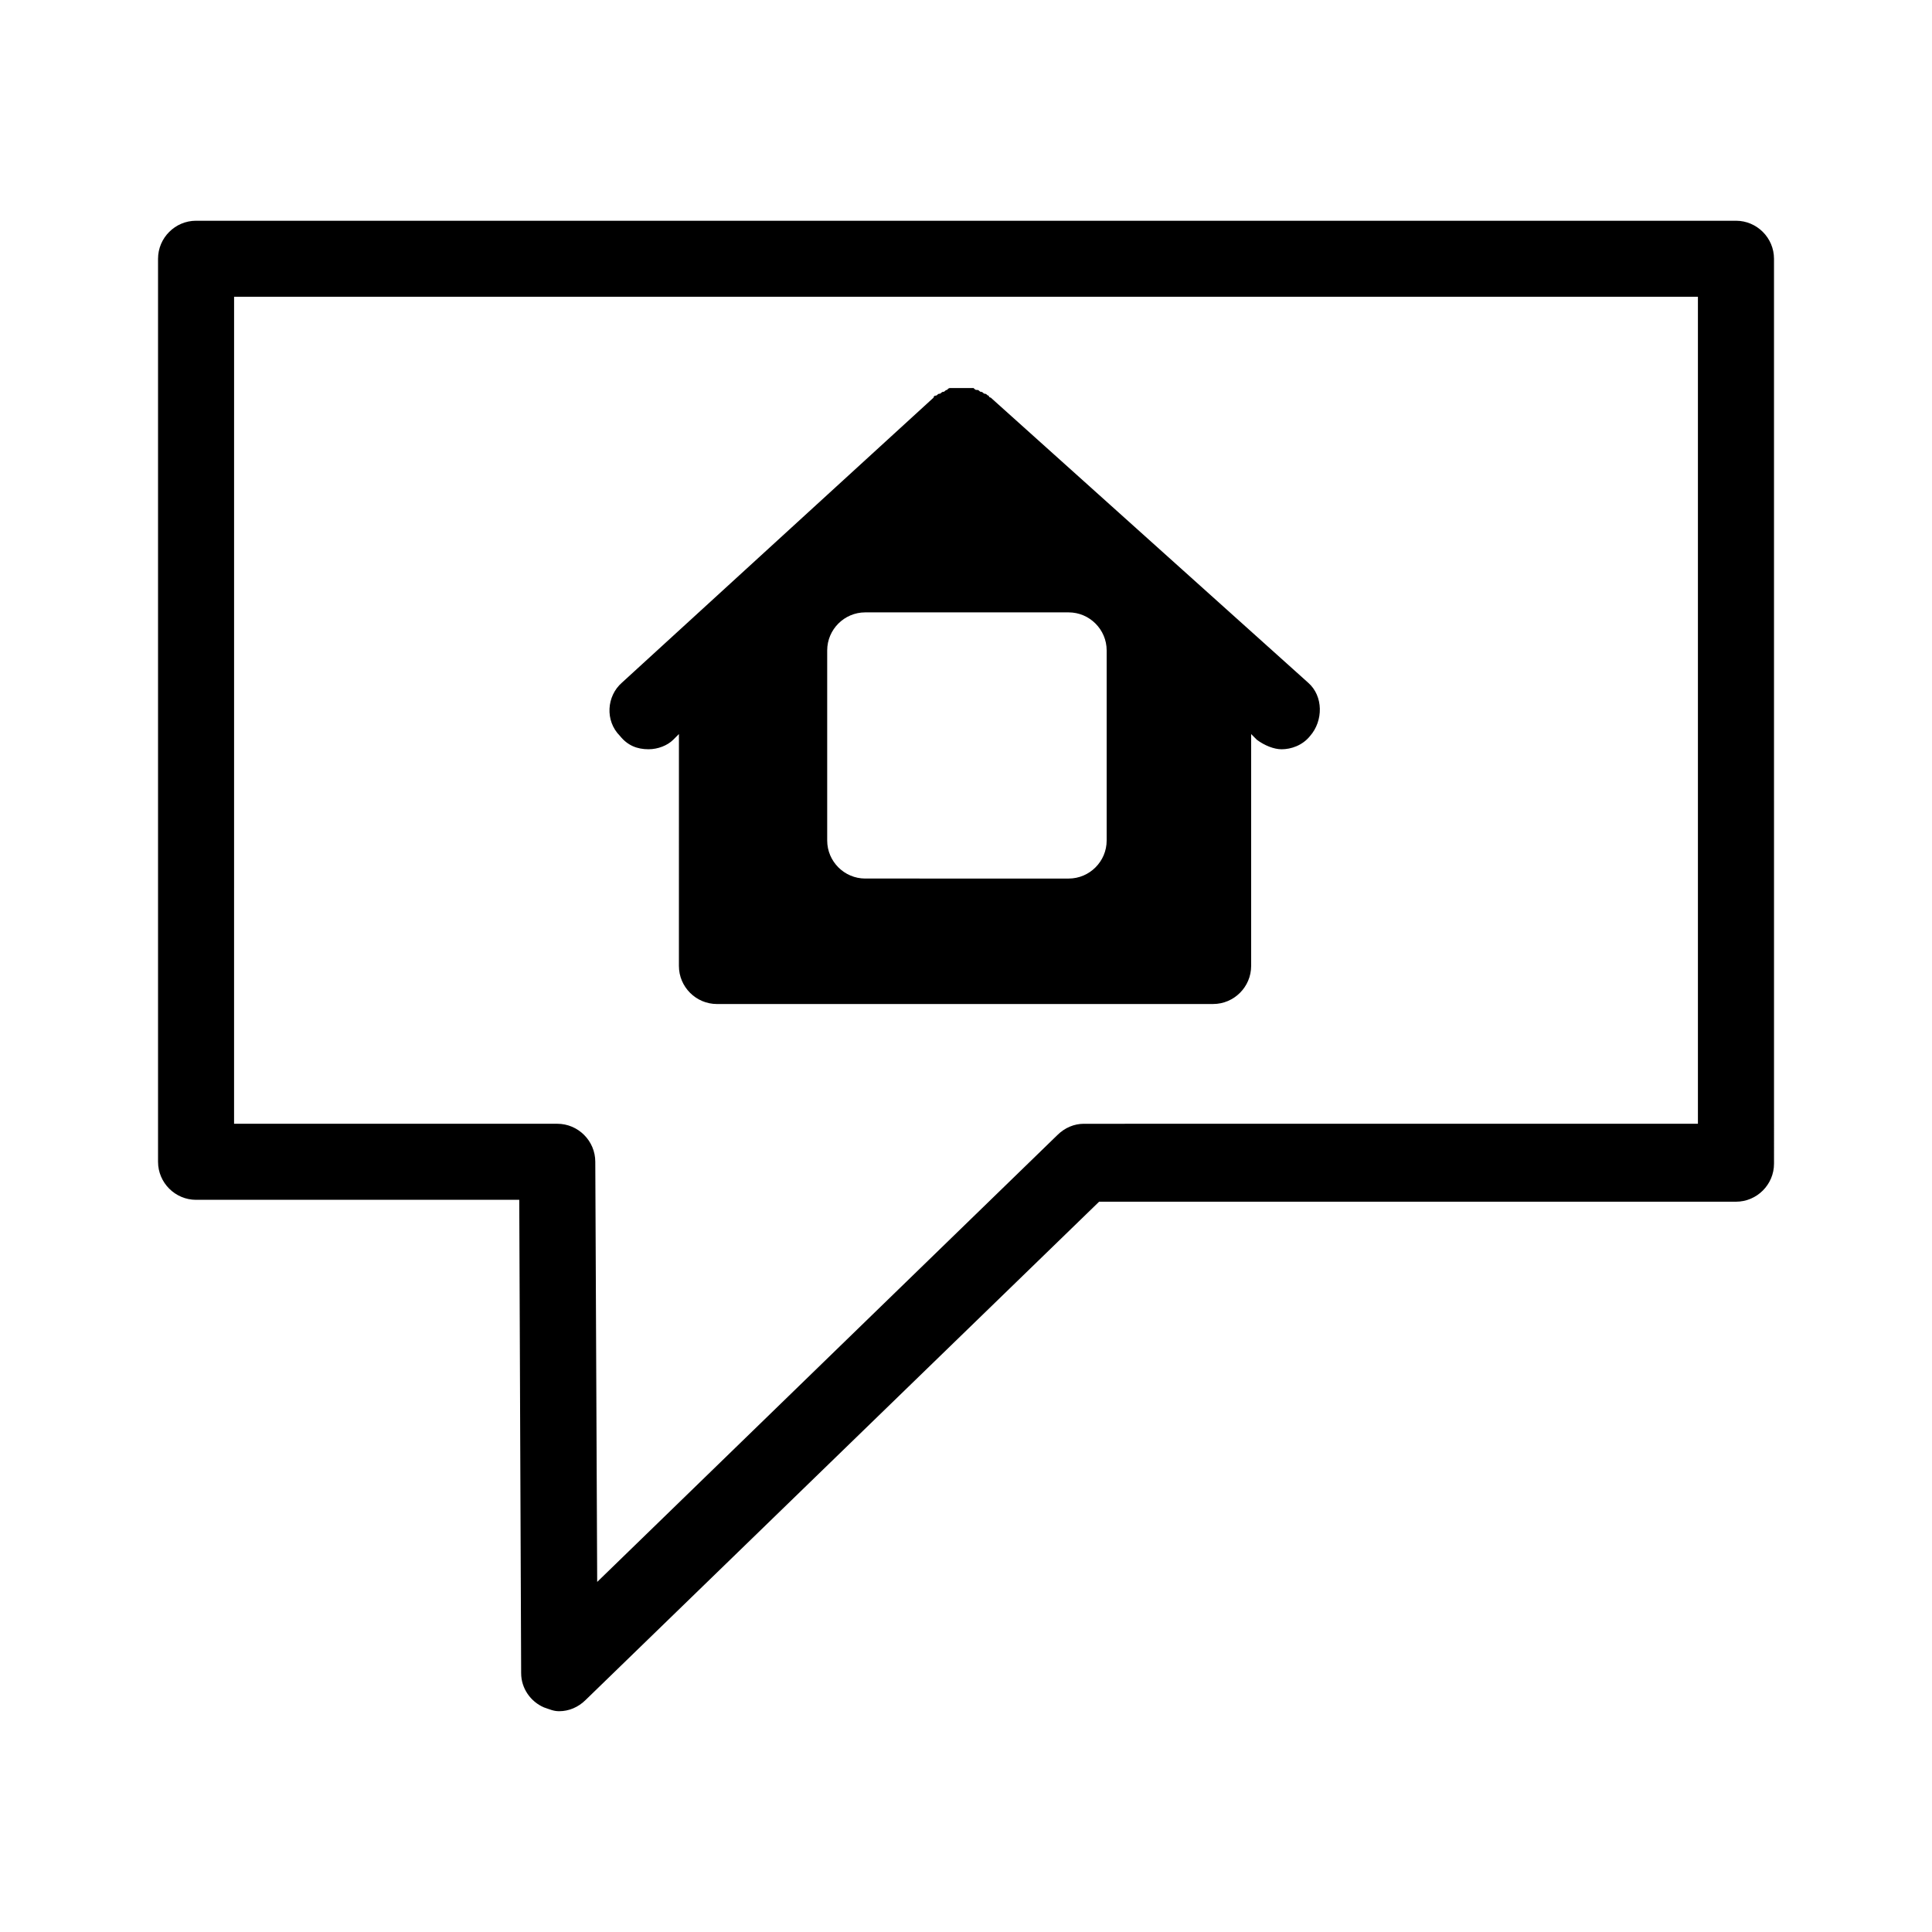 <?xml version="1.0" encoding="UTF-8"?>
<!-- Uploaded to: ICON Repo, www.svgrepo.com, Generator: ICON Repo Mixer Tools -->
<svg fill="#000000" width="800px" height="800px" version="1.1" viewBox="144 144 512 512" xmlns="http://www.w3.org/2000/svg">
 <g>
  <path d="m282.11 587.41c0 4.031 2.519 7.559 6.047 9.07 1.512 0.504 2.519 1.008 4.031 1.008 2.519 0 5.039-1.008 7.055-3.023l136.03-132h168.78c5.543 0 10.078-4.535 10.078-10.078l-0.004-239.81c0-5.543-4.535-10.078-10.078-10.078h-408.09c-5.543 0-10.078 4.535-10.078 10.078v239.31c0 5.543 4.535 10.078 10.078 10.078h85.648zm-76.074-364.76h387.93v219.16l-162.73 0.004c-2.519 0-5.039 1.008-7.055 3.023l-121.92 118.39-0.504-111.34c0-5.543-4.535-10.078-10.078-10.078h-85.648z"/>
  <path d="m315.86 342.56c2.519 0 5.039-1.008 6.551-2.519l1.512-1.512-0.004 61.469c0 5.543 4.535 10.078 10.078 10.078l131.49-0.004c5.543 0 10.078-4.535 10.078-10.078v-61.461l1.512 1.512c2.016 1.512 4.535 2.519 6.551 2.519 2.519 0 5.543-1.008 7.559-3.527 3.527-4.031 3.527-10.578-0.504-14.105l-84.141-75.574s-0.504 0-0.504-0.504c-0.504 0-0.504-0.504-1.008-0.504s-0.504-0.504-1.008-0.504-0.504-0.504-1.008-0.504c-0.504 0-0.504 0-1.008-0.504h-1.008-1.008-1.008-1.008-1.008-1.008c-0.504 0-0.504 0-1.008 0.504-0.504 0-0.504 0.504-1.008 0.504-0.504 0-0.504 0.504-1.008 0.504s-0.504 0.504-1.008 0.504c0 0-0.504 0-0.504 0.504l-82.621 75.57c-4.031 3.527-4.535 10.078-0.504 14.105 2.016 2.519 4.535 3.527 7.559 3.527zm47.355-26.195c0-5.543 4.535-10.078 10.078-10.078h53.906c5.543 0 10.078 4.535 10.078 10.078v50.383c0 5.543-4.535 10.078-10.078 10.078l-53.906-0.004c-5.543 0-10.078-4.535-10.078-10.078z"/>
 </g>
</svg>